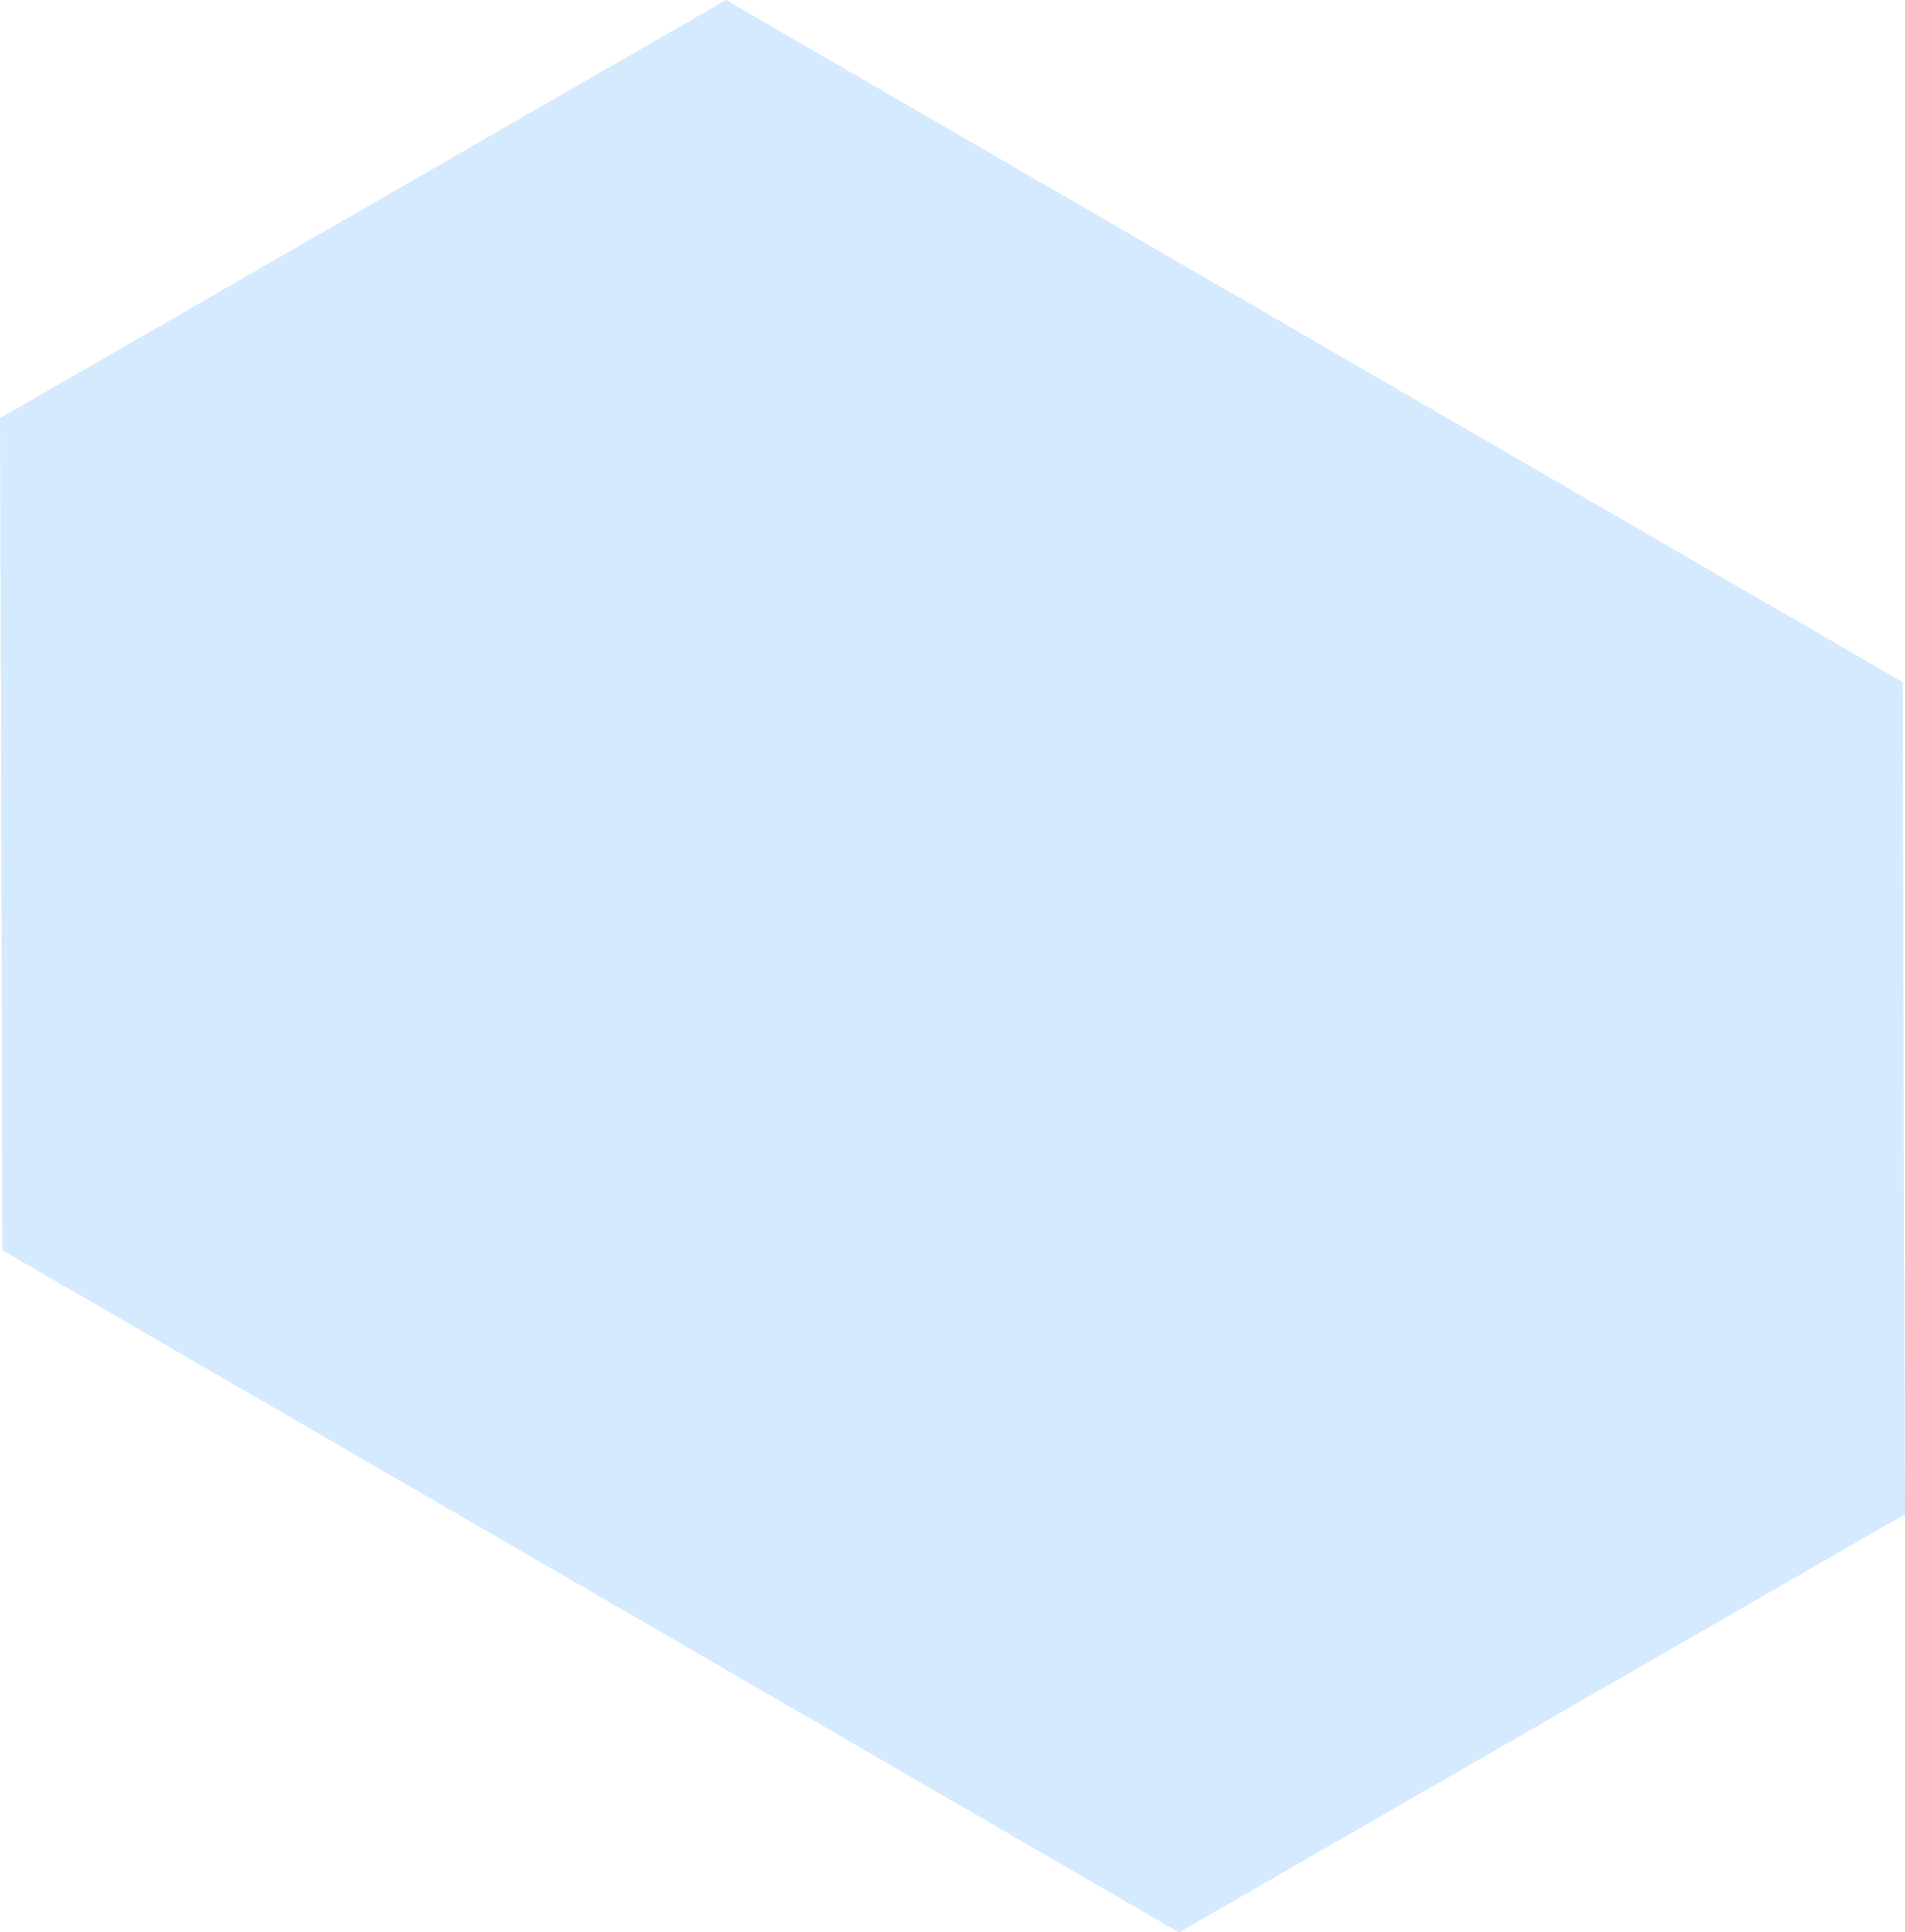 <?xml version="1.0" encoding="UTF-8"?> <svg xmlns="http://www.w3.org/2000/svg" width="493" height="500" viewBox="0 0 493 500" fill="none"><path d="M305.119 500L493 391.806L492.385 176.497L187.881 0L0 108.193L0.615 323.503L305.119 500Z" fill="#D5EAFF"></path></svg> 